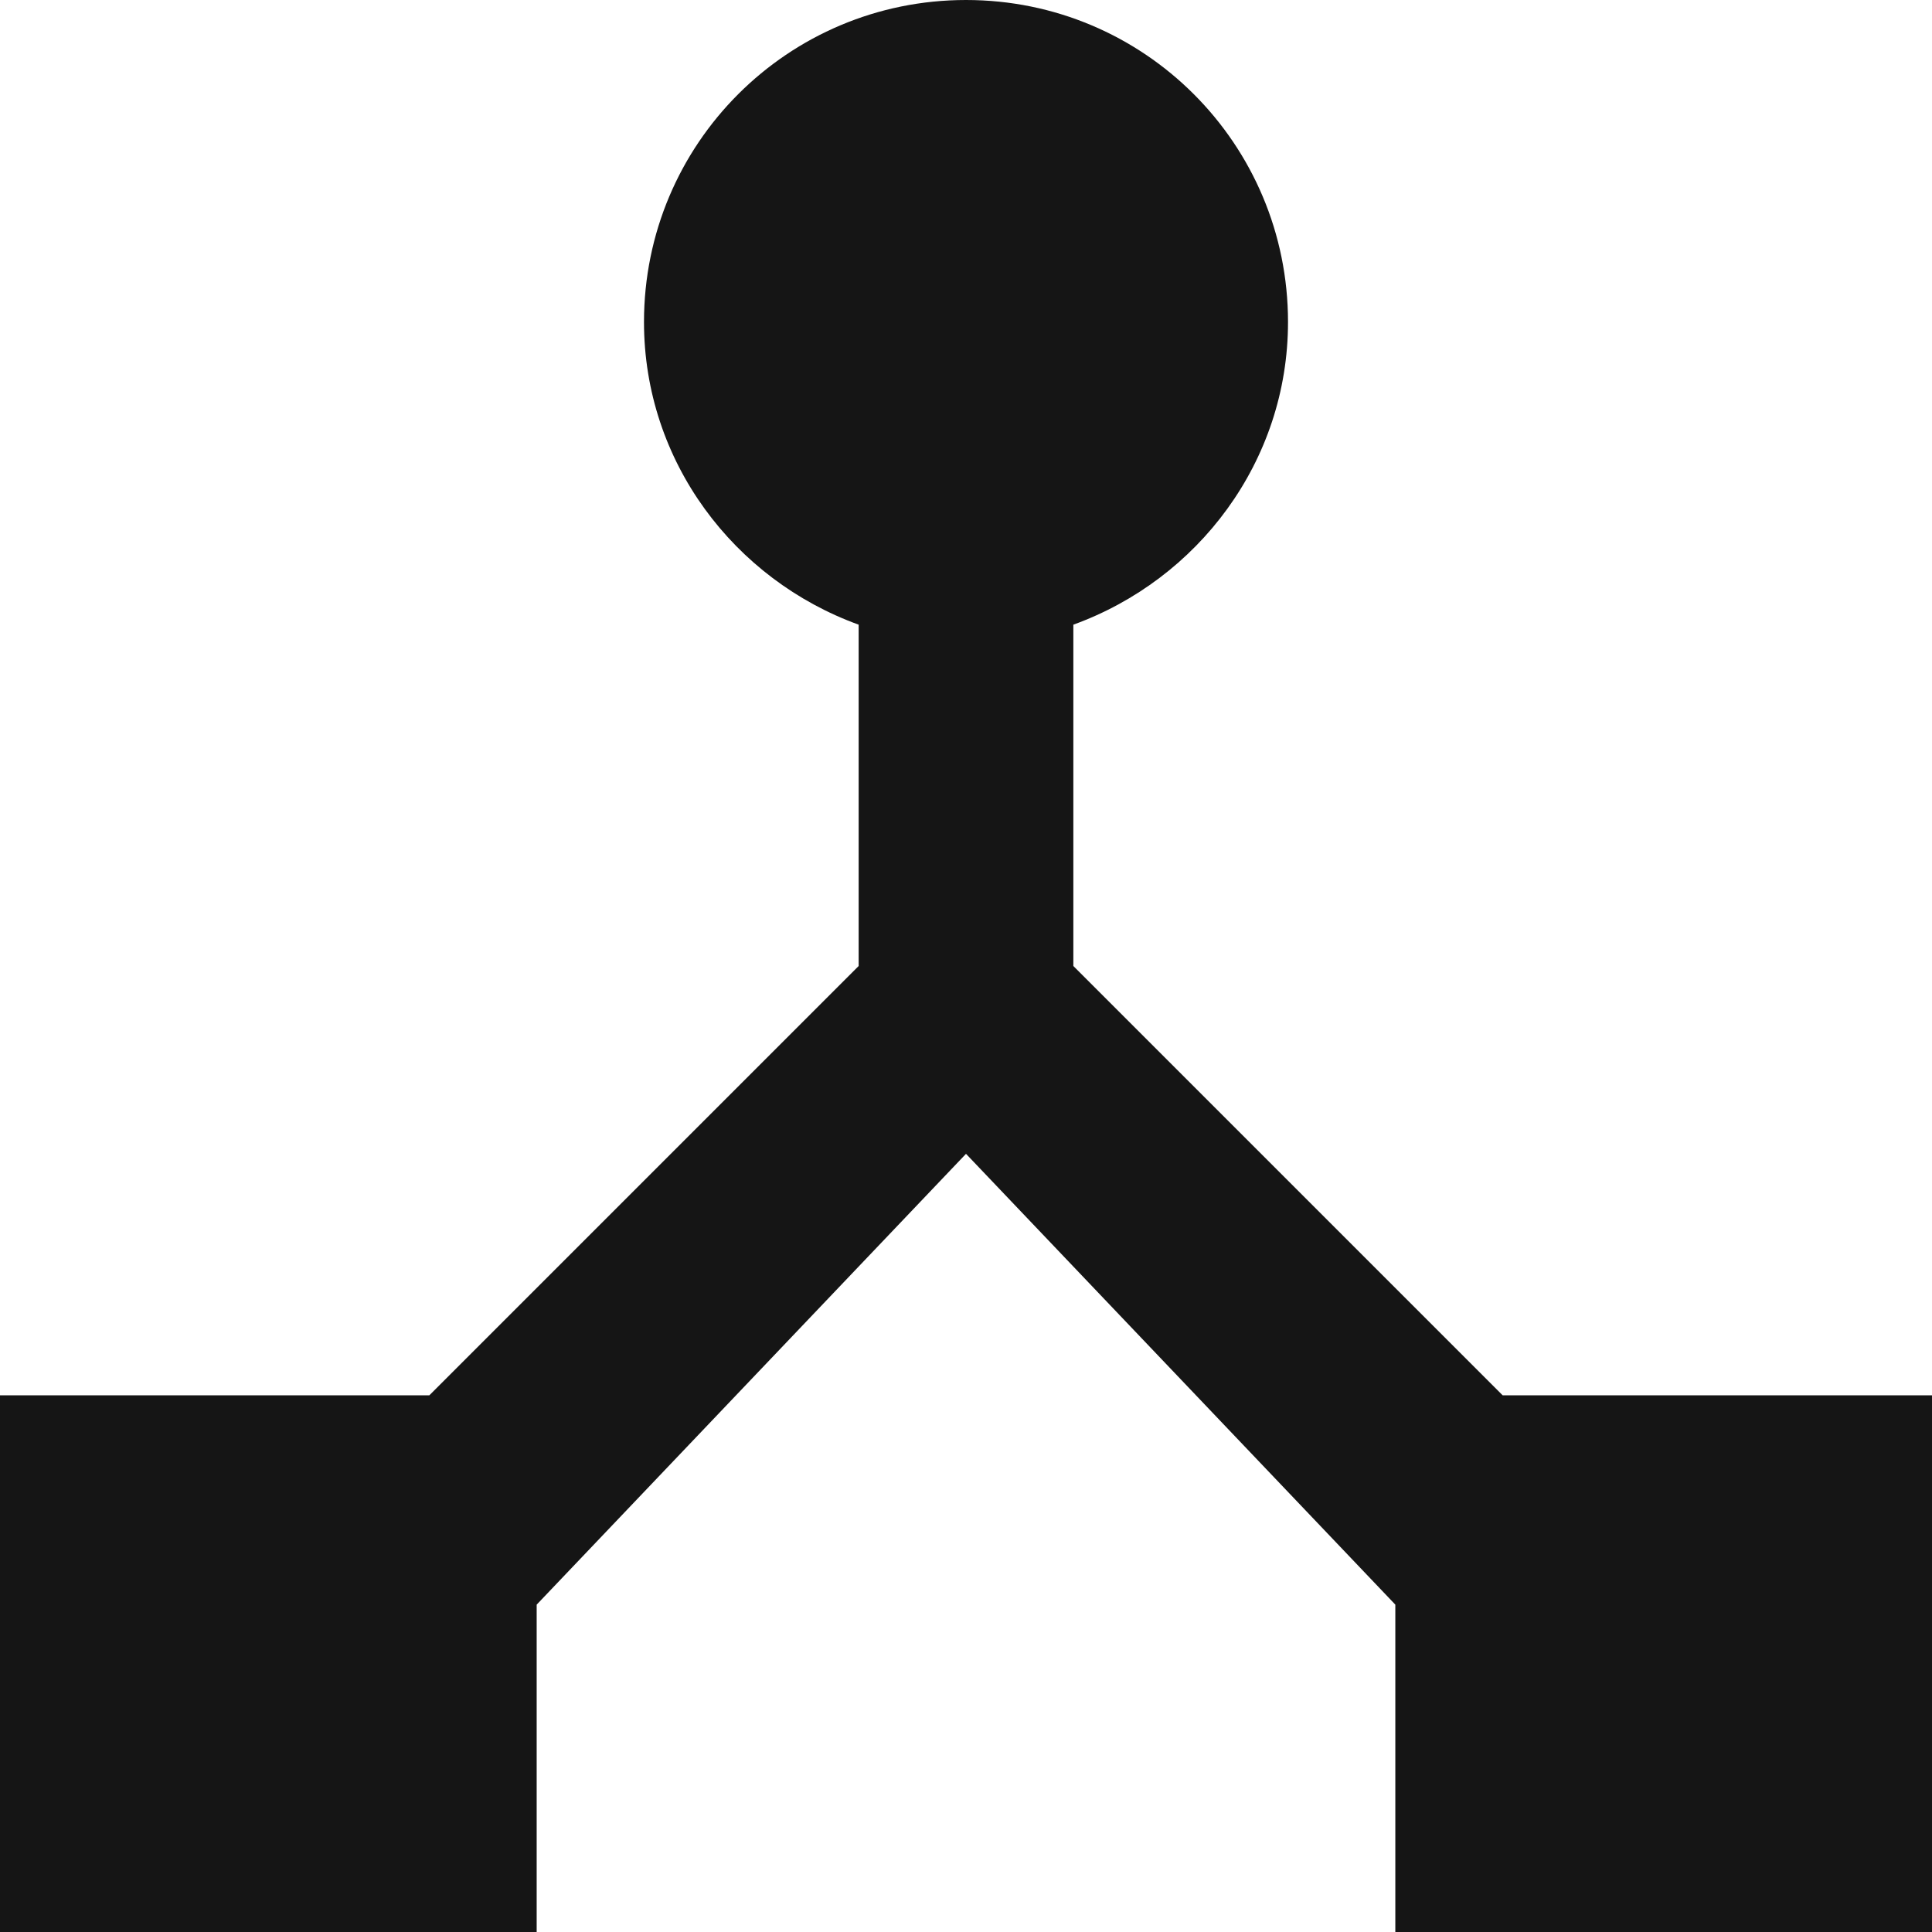 <?xml version="1.0" encoding="UTF-8"?> <svg xmlns="http://www.w3.org/2000/svg" width="64" height="64" viewBox="0 0 64 64" fill="none"> <path d="M49.778 46.222L35.556 32V20.693C39.68 19.2 42.667 15.289 42.667 10.667C42.667 4.764 37.902 0 32 0C26.098 0 21.333 4.764 21.333 10.667C21.333 15.289 24.32 19.2 28.444 20.693V32L14.222 46.222H0V64H17.778V53.156L32 38.222L46.222 53.156V64H64V46.222H49.778Z" fill="#151515"></path> </svg> 